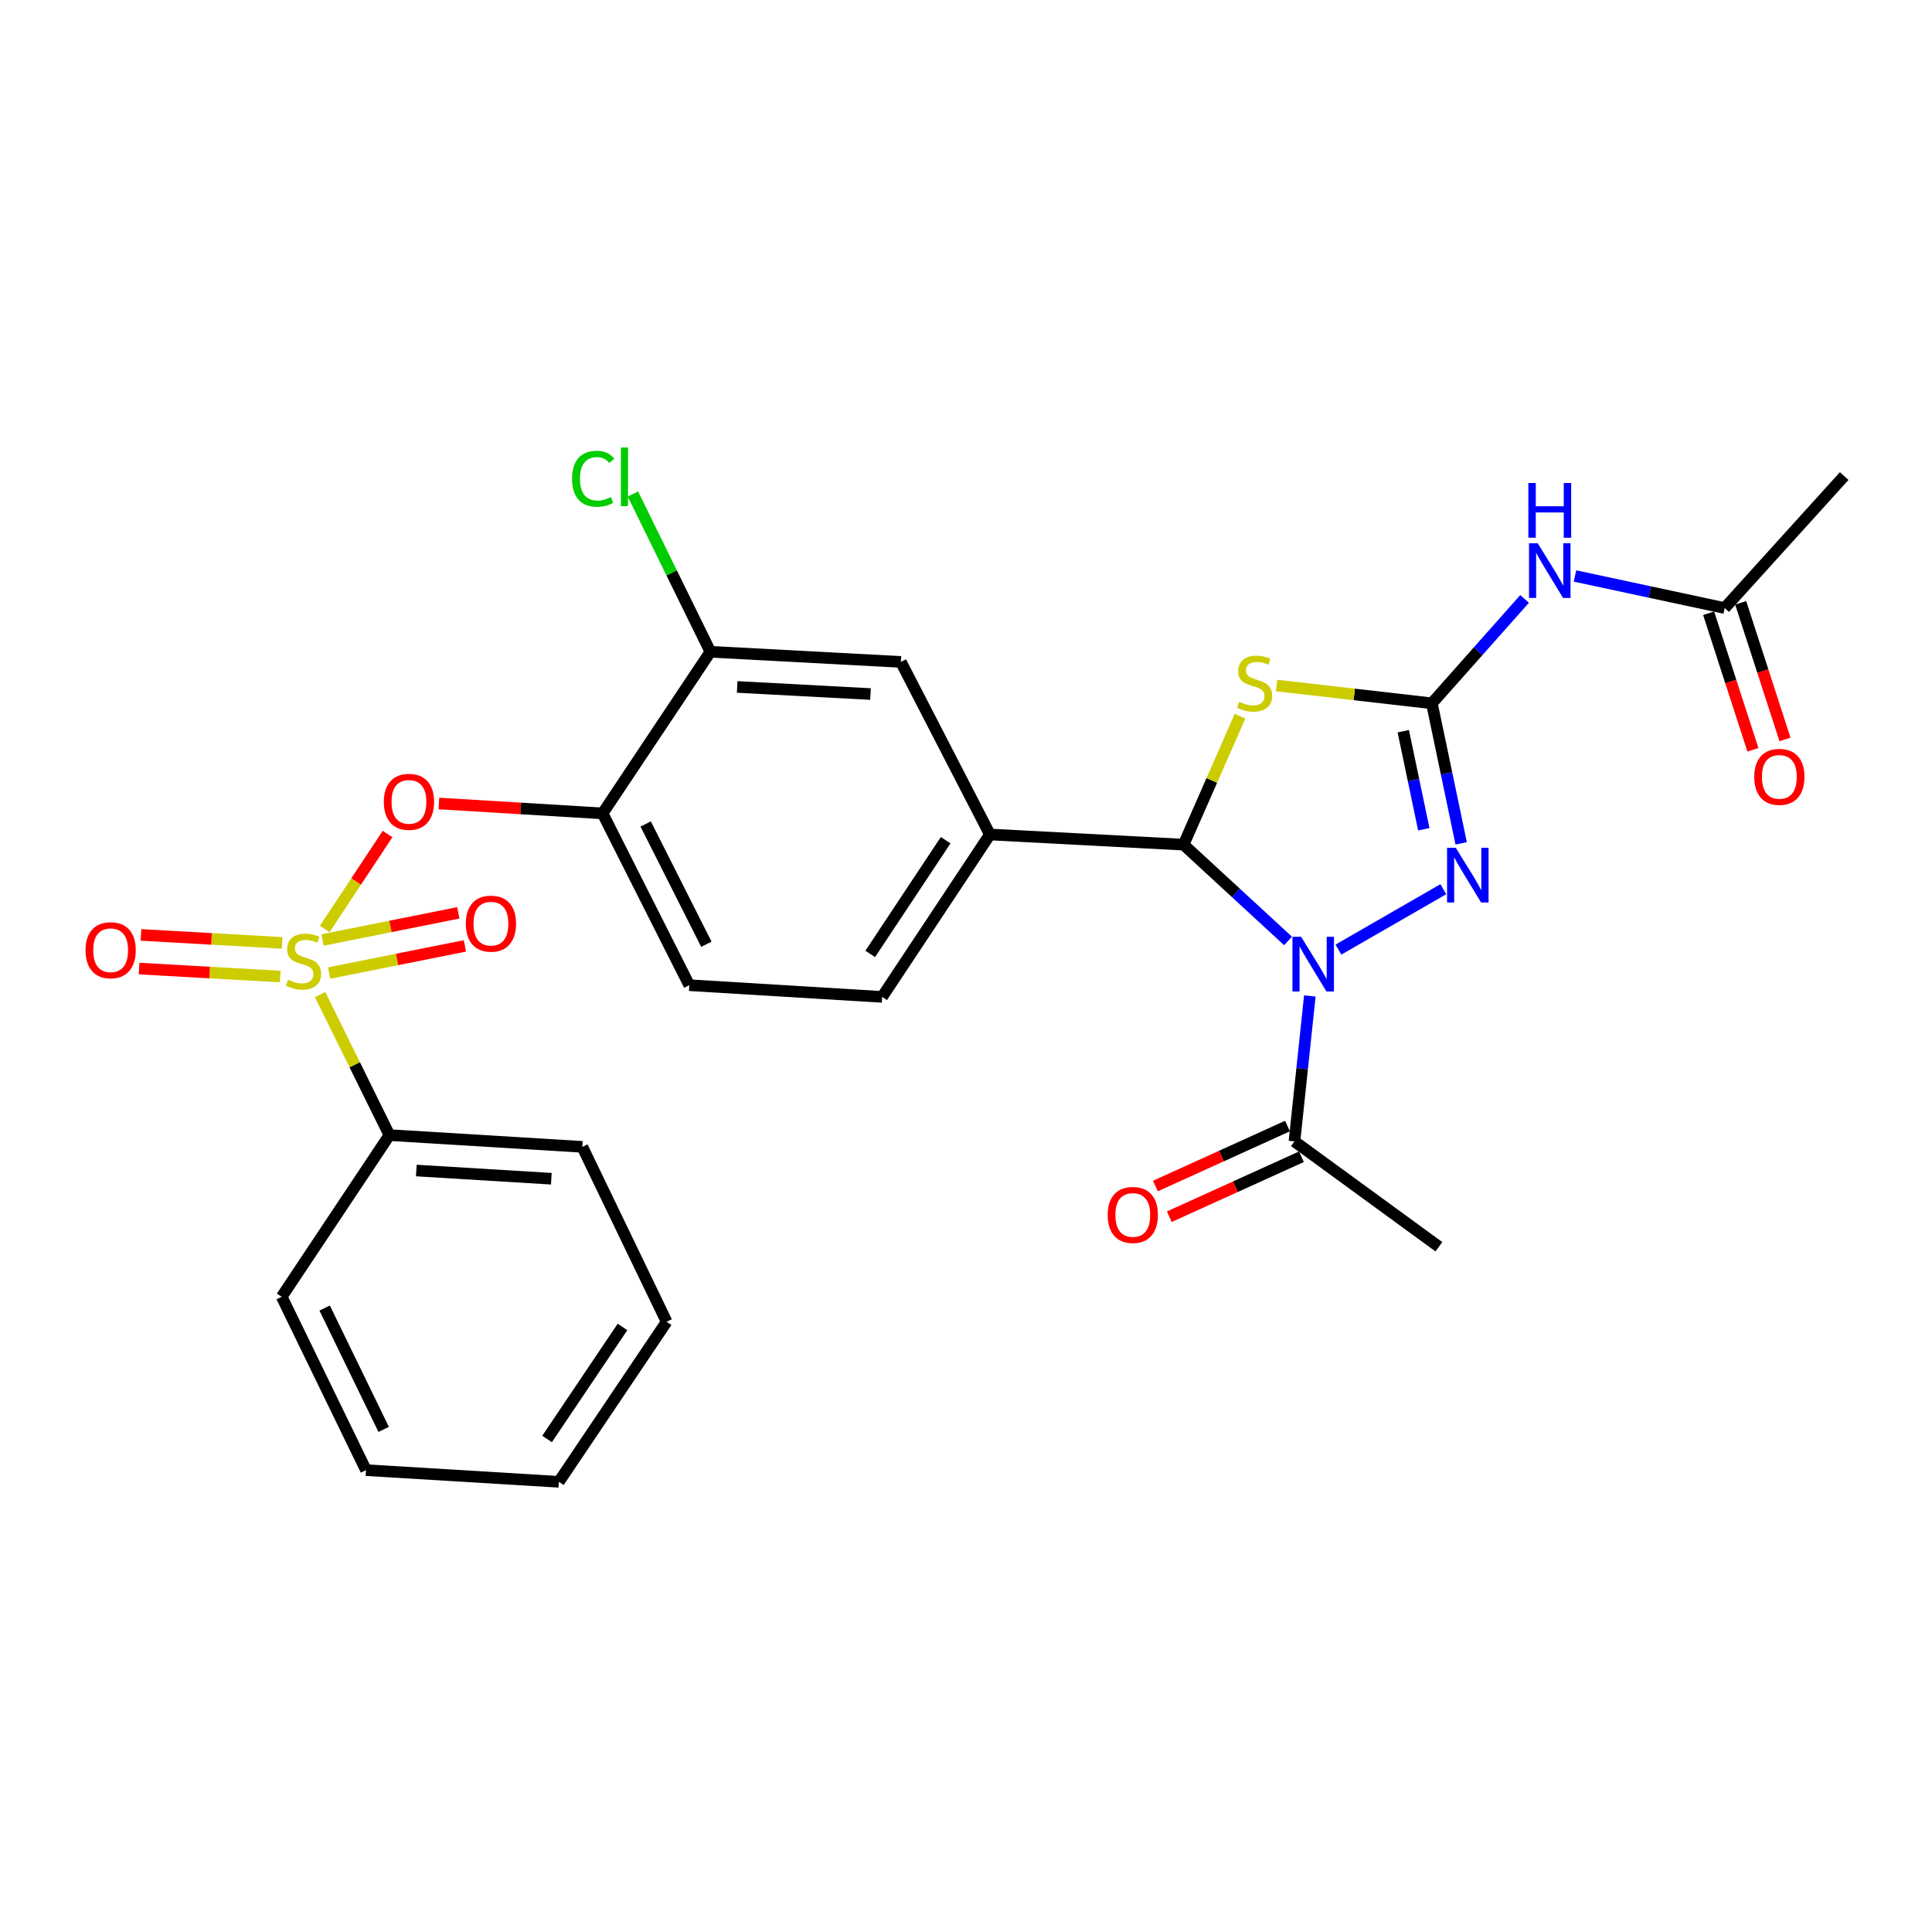 <?xml version='1.0' encoding='iso-8859-1'?>
<svg version='1.1' baseProfile='full'
              xmlns='http://www.w3.org/2000/svg'
                      xmlns:rdkit='http://www.rdkit.org/xml'
                      xmlns:xlink='http://www.w3.org/1999/xlink'
                  xml:space='preserve'
width='1000px' height='1000px' viewBox='0 0 1000 1000'>
<!-- END OF HEADER -->
<rect style='opacity:1.0;fill:#FFFFFF;stroke:none' width='1000' height='1000' x='0' y='0'> </rect>
<path class='bond-2' d='M 666.69,487.034 L 639.649,462.114' style='fill:none;fill-rule:evenodd;stroke:#0000FF;stroke-width:6px;stroke-linecap:butt;stroke-linejoin:miter;stroke-opacity:1' />
<path class='bond-2' d='M 639.649,462.114 L 612.609,437.194' style='fill:none;fill-rule:evenodd;stroke:#000000;stroke-width:6px;stroke-linecap:butt;stroke-linejoin:miter;stroke-opacity:1' />
<path class='bond-4' d='M 692.76,491.521 L 747.069,460.249' style='fill:none;fill-rule:evenodd;stroke:#0000FF;stroke-width:6px;stroke-linecap:butt;stroke-linejoin:miter;stroke-opacity:1' />
<path class='bond-7' d='M 677.97,515.501 L 673.99,553.141' style='fill:none;fill-rule:evenodd;stroke:#0000FF;stroke-width:6px;stroke-linecap:butt;stroke-linejoin:miter;stroke-opacity:1' />
<path class='bond-7' d='M 673.99,553.141 L 670.01,590.782' style='fill:none;fill-rule:evenodd;stroke:#000000;stroke-width:6px;stroke-linecap:butt;stroke-linejoin:miter;stroke-opacity:1' />
<path class='bond-0' d='M 168.089,480.814 L 184.344,456.251' style='fill:none;fill-rule:evenodd;stroke:#CCCC00;stroke-width:6px;stroke-linecap:butt;stroke-linejoin:miter;stroke-opacity:1' />
<path class='bond-0' d='M 184.344,456.251 L 200.598,431.687' style='fill:none;fill-rule:evenodd;stroke:#FF0000;stroke-width:6px;stroke-linecap:butt;stroke-linejoin:miter;stroke-opacity:1' />
<path class='bond-13' d='M 170.374,503.648 L 205.508,496.621' style='fill:none;fill-rule:evenodd;stroke:#CCCC00;stroke-width:6px;stroke-linecap:butt;stroke-linejoin:miter;stroke-opacity:1' />
<path class='bond-13' d='M 205.508,496.621 L 240.642,489.593' style='fill:none;fill-rule:evenodd;stroke:#FF0000;stroke-width:6px;stroke-linecap:butt;stroke-linejoin:miter;stroke-opacity:1' />
<path class='bond-13' d='M 166.952,486.543 L 202.087,479.515' style='fill:none;fill-rule:evenodd;stroke:#CCCC00;stroke-width:6px;stroke-linecap:butt;stroke-linejoin:miter;stroke-opacity:1' />
<path class='bond-13' d='M 202.087,479.515 L 237.221,472.488' style='fill:none;fill-rule:evenodd;stroke:#FF0000;stroke-width:6px;stroke-linecap:butt;stroke-linejoin:miter;stroke-opacity:1' />
<path class='bond-14' d='M 146.023,488.043 L 109.498,485.976' style='fill:none;fill-rule:evenodd;stroke:#CCCC00;stroke-width:6px;stroke-linecap:butt;stroke-linejoin:miter;stroke-opacity:1' />
<path class='bond-14' d='M 109.498,485.976 L 72.974,483.909' style='fill:none;fill-rule:evenodd;stroke:#FF0000;stroke-width:6px;stroke-linecap:butt;stroke-linejoin:miter;stroke-opacity:1' />
<path class='bond-14' d='M 145.037,505.459 L 108.513,503.392' style='fill:none;fill-rule:evenodd;stroke:#CCCC00;stroke-width:6px;stroke-linecap:butt;stroke-linejoin:miter;stroke-opacity:1' />
<path class='bond-14' d='M 108.513,503.392 L 71.988,501.325' style='fill:none;fill-rule:evenodd;stroke:#FF0000;stroke-width:6px;stroke-linecap:butt;stroke-linejoin:miter;stroke-opacity:1' />
<path class='bond-15' d='M 165.688,514.799 L 183.626,551.167' style='fill:none;fill-rule:evenodd;stroke:#CCCC00;stroke-width:6px;stroke-linecap:butt;stroke-linejoin:miter;stroke-opacity:1' />
<path class='bond-15' d='M 183.626,551.167 L 201.564,587.535' style='fill:none;fill-rule:evenodd;stroke:#000000;stroke-width:6px;stroke-linecap:butt;stroke-linejoin:miter;stroke-opacity:1' />
<path class='bond-1' d='M 741.134,364.035 L 748.719,400.278' style='fill:none;fill-rule:evenodd;stroke:#000000;stroke-width:6px;stroke-linecap:butt;stroke-linejoin:miter;stroke-opacity:1' />
<path class='bond-1' d='M 748.719,400.278 L 756.303,436.521' style='fill:none;fill-rule:evenodd;stroke:#0000FF;stroke-width:6px;stroke-linecap:butt;stroke-linejoin:miter;stroke-opacity:1' />
<path class='bond-1' d='M 726.335,378.481 L 731.644,403.851' style='fill:none;fill-rule:evenodd;stroke:#000000;stroke-width:6px;stroke-linecap:butt;stroke-linejoin:miter;stroke-opacity:1' />
<path class='bond-1' d='M 731.644,403.851 L 736.953,429.222' style='fill:none;fill-rule:evenodd;stroke:#0000FF;stroke-width:6px;stroke-linecap:butt;stroke-linejoin:miter;stroke-opacity:1' />
<path class='bond-5' d='M 741.134,364.035 L 765.128,337.019' style='fill:none;fill-rule:evenodd;stroke:#000000;stroke-width:6px;stroke-linecap:butt;stroke-linejoin:miter;stroke-opacity:1' />
<path class='bond-5' d='M 765.128,337.019 L 789.123,310.003' style='fill:none;fill-rule:evenodd;stroke:#0000FF;stroke-width:6px;stroke-linecap:butt;stroke-linejoin:miter;stroke-opacity:1' />
<path class='bond-28' d='M 741.134,364.035 L 700.955,359.43' style='fill:none;fill-rule:evenodd;stroke:#000000;stroke-width:6px;stroke-linecap:butt;stroke-linejoin:miter;stroke-opacity:1' />
<path class='bond-28' d='M 700.955,359.43 L 660.776,354.825' style='fill:none;fill-rule:evenodd;stroke:#CCCC00;stroke-width:6px;stroke-linecap:butt;stroke-linejoin:miter;stroke-opacity:1' />
<path class='bond-3' d='M 612.609,437.194 L 627.226,403.94' style='fill:none;fill-rule:evenodd;stroke:#000000;stroke-width:6px;stroke-linecap:butt;stroke-linejoin:miter;stroke-opacity:1' />
<path class='bond-3' d='M 627.226,403.94 L 641.842,370.685' style='fill:none;fill-rule:evenodd;stroke:#CCCC00;stroke-width:6px;stroke-linecap:butt;stroke-linejoin:miter;stroke-opacity:1' />
<path class='bond-8' d='M 612.609,437.194 L 512.372,431.932' style='fill:none;fill-rule:evenodd;stroke:#000000;stroke-width:6px;stroke-linecap:butt;stroke-linejoin:miter;stroke-opacity:1' />
<path class='bond-12' d='M 815.215,298.122 L 853.95,306.424' style='fill:none;fill-rule:evenodd;stroke:#0000FF;stroke-width:6px;stroke-linecap:butt;stroke-linejoin:miter;stroke-opacity:1' />
<path class='bond-12' d='M 853.95,306.424 L 892.686,314.726' style='fill:none;fill-rule:evenodd;stroke:#000000;stroke-width:6px;stroke-linecap:butt;stroke-linejoin:miter;stroke-opacity:1' />
<path class='bond-6' d='M 227.182,415.89 L 269.54,418.45' style='fill:none;fill-rule:evenodd;stroke:#FF0000;stroke-width:6px;stroke-linecap:butt;stroke-linejoin:miter;stroke-opacity:1' />
<path class='bond-6' d='M 269.54,418.45 L 311.899,421.01' style='fill:none;fill-rule:evenodd;stroke:#000000;stroke-width:6px;stroke-linecap:butt;stroke-linejoin:miter;stroke-opacity:1' />
<path class='bond-18' d='M 666.404,582.84 L 632.216,598.362' style='fill:none;fill-rule:evenodd;stroke:#000000;stroke-width:6px;stroke-linecap:butt;stroke-linejoin:miter;stroke-opacity:1' />
<path class='bond-18' d='M 632.216,598.362 L 598.027,613.884' style='fill:none;fill-rule:evenodd;stroke:#FF0000;stroke-width:6px;stroke-linecap:butt;stroke-linejoin:miter;stroke-opacity:1' />
<path class='bond-18' d='M 673.616,598.723 L 639.427,614.246' style='fill:none;fill-rule:evenodd;stroke:#000000;stroke-width:6px;stroke-linecap:butt;stroke-linejoin:miter;stroke-opacity:1' />
<path class='bond-18' d='M 639.427,614.246 L 605.239,629.768' style='fill:none;fill-rule:evenodd;stroke:#FF0000;stroke-width:6px;stroke-linecap:butt;stroke-linejoin:miter;stroke-opacity:1' />
<path class='bond-21' d='M 670.01,590.782 L 744.778,645.324' style='fill:none;fill-rule:evenodd;stroke:#000000;stroke-width:6px;stroke-linecap:butt;stroke-linejoin:miter;stroke-opacity:1' />
<path class='bond-11' d='M 512.372,431.932 L 466.3,342.608' style='fill:none;fill-rule:evenodd;stroke:#000000;stroke-width:6px;stroke-linecap:butt;stroke-linejoin:miter;stroke-opacity:1' />
<path class='bond-17' d='M 512.372,431.932 L 456.599,515.994' style='fill:none;fill-rule:evenodd;stroke:#000000;stroke-width:6px;stroke-linecap:butt;stroke-linejoin:miter;stroke-opacity:1' />
<path class='bond-17' d='M 489.47,434.897 L 450.429,493.741' style='fill:none;fill-rule:evenodd;stroke:#000000;stroke-width:6px;stroke-linecap:butt;stroke-linejoin:miter;stroke-opacity:1' />
<path class='bond-9' d='M 311.899,421.01 L 356.769,509.937' style='fill:none;fill-rule:evenodd;stroke:#000000;stroke-width:6px;stroke-linecap:butt;stroke-linejoin:miter;stroke-opacity:1' />
<path class='bond-9' d='M 334.203,426.491 L 365.613,488.74' style='fill:none;fill-rule:evenodd;stroke:#000000;stroke-width:6px;stroke-linecap:butt;stroke-linejoin:miter;stroke-opacity:1' />
<path class='bond-29' d='M 311.899,421.01 L 367.691,337.355' style='fill:none;fill-rule:evenodd;stroke:#000000;stroke-width:6px;stroke-linecap:butt;stroke-linejoin:miter;stroke-opacity:1' />
<path class='bond-10' d='M 367.691,337.355 L 466.3,342.608' style='fill:none;fill-rule:evenodd;stroke:#000000;stroke-width:6px;stroke-linecap:butt;stroke-linejoin:miter;stroke-opacity:1' />
<path class='bond-10' d='M 381.555,355.563 L 450.581,359.239' style='fill:none;fill-rule:evenodd;stroke:#000000;stroke-width:6px;stroke-linecap:butt;stroke-linejoin:miter;stroke-opacity:1' />
<path class='bond-20' d='M 367.691,337.355 L 347.641,296.524' style='fill:none;fill-rule:evenodd;stroke:#000000;stroke-width:6px;stroke-linecap:butt;stroke-linejoin:miter;stroke-opacity:1' />
<path class='bond-20' d='M 347.641,296.524 L 327.59,255.692' style='fill:none;fill-rule:evenodd;stroke:#00CC00;stroke-width:6px;stroke-linecap:butt;stroke-linejoin:miter;stroke-opacity:1' />
<path class='bond-19' d='M 884.389,317.416 L 895.85,352.759' style='fill:none;fill-rule:evenodd;stroke:#000000;stroke-width:6px;stroke-linecap:butt;stroke-linejoin:miter;stroke-opacity:1' />
<path class='bond-19' d='M 895.85,352.759 L 907.31,388.101' style='fill:none;fill-rule:evenodd;stroke:#FF0000;stroke-width:6px;stroke-linecap:butt;stroke-linejoin:miter;stroke-opacity:1' />
<path class='bond-19' d='M 900.983,312.036 L 912.443,347.378' style='fill:none;fill-rule:evenodd;stroke:#000000;stroke-width:6px;stroke-linecap:butt;stroke-linejoin:miter;stroke-opacity:1' />
<path class='bond-19' d='M 912.443,347.378 L 923.904,382.72' style='fill:none;fill-rule:evenodd;stroke:#FF0000;stroke-width:6px;stroke-linecap:butt;stroke-linejoin:miter;stroke-opacity:1' />
<path class='bond-22' d='M 892.686,314.726 L 954.545,246.412' style='fill:none;fill-rule:evenodd;stroke:#000000;stroke-width:6px;stroke-linecap:butt;stroke-linejoin:miter;stroke-opacity:1' />
<path class='bond-23' d='M 201.564,587.535 L 301.403,593.611' style='fill:none;fill-rule:evenodd;stroke:#000000;stroke-width:6px;stroke-linecap:butt;stroke-linejoin:miter;stroke-opacity:1' />
<path class='bond-23' d='M 215.48,605.858 L 285.368,610.112' style='fill:none;fill-rule:evenodd;stroke:#000000;stroke-width:6px;stroke-linecap:butt;stroke-linejoin:miter;stroke-opacity:1' />
<path class='bond-24' d='M 201.564,587.535 L 145.81,671.209' style='fill:none;fill-rule:evenodd;stroke:#000000;stroke-width:6px;stroke-linecap:butt;stroke-linejoin:miter;stroke-opacity:1' />
<path class='bond-16' d='M 356.769,509.937 L 456.599,515.994' style='fill:none;fill-rule:evenodd;stroke:#000000;stroke-width:6px;stroke-linecap:butt;stroke-linejoin:miter;stroke-opacity:1' />
<path class='bond-25' d='M 301.403,593.611 L 345.043,684.137' style='fill:none;fill-rule:evenodd;stroke:#000000;stroke-width:6px;stroke-linecap:butt;stroke-linejoin:miter;stroke-opacity:1' />
<path class='bond-26' d='M 145.81,671.209 L 189.44,760.941' style='fill:none;fill-rule:evenodd;stroke:#000000;stroke-width:6px;stroke-linecap:butt;stroke-linejoin:miter;stroke-opacity:1' />
<path class='bond-26' d='M 168.043,677.041 L 198.584,739.853' style='fill:none;fill-rule:evenodd;stroke:#000000;stroke-width:6px;stroke-linecap:butt;stroke-linejoin:miter;stroke-opacity:1' />
<path class='bond-30' d='M 345.043,684.137 L 289.27,766.988' style='fill:none;fill-rule:evenodd;stroke:#000000;stroke-width:6px;stroke-linecap:butt;stroke-linejoin:miter;stroke-opacity:1' />
<path class='bond-30' d='M 322.206,686.824 L 283.165,744.819' style='fill:none;fill-rule:evenodd;stroke:#000000;stroke-width:6px;stroke-linecap:butt;stroke-linejoin:miter;stroke-opacity:1' />
<path class='bond-27' d='M 189.44,760.941 L 289.27,766.988' style='fill:none;fill-rule:evenodd;stroke:#000000;stroke-width:6px;stroke-linecap:butt;stroke-linejoin:miter;stroke-opacity:1' />
<path  class='atom-0' d='M 673.451 484.874
L 682.731 499.874
Q 683.651 501.354, 685.131 504.034
Q 686.611 506.714, 686.691 506.874
L 686.691 484.874
L 690.451 484.874
L 690.451 513.194
L 686.571 513.194
L 676.611 496.794
Q 675.451 494.874, 674.211 492.674
Q 673.011 490.474, 672.651 489.794
L 672.651 513.194
L 668.971 513.194
L 668.971 484.874
L 673.451 484.874
' fill='#0000FF'/>
<path  class='atom-1' d='M 149.11 507.126
Q 149.43 507.246, 150.75 507.806
Q 152.07 508.366, 153.51 508.726
Q 154.99 509.046, 156.43 509.046
Q 159.11 509.046, 160.67 507.766
Q 162.23 506.446, 162.23 504.166
Q 162.23 502.606, 161.43 501.646
Q 160.67 500.686, 159.47 500.166
Q 158.27 499.646, 156.27 499.046
Q 153.75 498.286, 152.23 497.566
Q 150.75 496.846, 149.67 495.326
Q 148.63 493.806, 148.63 491.246
Q 148.63 487.686, 151.03 485.486
Q 153.47 483.286, 158.27 483.286
Q 161.55 483.286, 165.27 484.846
L 164.35 487.926
Q 160.95 486.526, 158.39 486.526
Q 155.63 486.526, 154.11 487.686
Q 152.59 488.806, 152.63 490.766
Q 152.63 492.286, 153.39 493.206
Q 154.19 494.126, 155.31 494.646
Q 156.47 495.166, 158.39 495.766
Q 160.95 496.566, 162.47 497.366
Q 163.99 498.166, 165.07 499.806
Q 166.19 501.406, 166.19 504.166
Q 166.19 508.086, 163.55 510.206
Q 160.95 512.286, 156.59 512.286
Q 154.07 512.286, 152.15 511.726
Q 150.27 511.206, 148.03 510.286
L 149.11 507.126
' fill='#CCCC00'/>
<path  class='atom-4' d='M 641.387 363.24
Q 641.707 363.36, 643.027 363.92
Q 644.347 364.48, 645.787 364.84
Q 647.267 365.16, 648.707 365.16
Q 651.387 365.16, 652.947 363.88
Q 654.507 362.56, 654.507 360.28
Q 654.507 358.72, 653.707 357.76
Q 652.947 356.8, 651.747 356.28
Q 650.547 355.76, 648.547 355.16
Q 646.027 354.4, 644.507 353.68
Q 643.027 352.96, 641.947 351.44
Q 640.907 349.92, 640.907 347.36
Q 640.907 343.8, 643.307 341.6
Q 645.747 339.4, 650.547 339.4
Q 653.827 339.4, 657.547 340.96
L 656.627 344.04
Q 653.227 342.64, 650.667 342.64
Q 647.907 342.64, 646.387 343.8
Q 644.867 344.92, 644.907 346.88
Q 644.907 348.4, 645.667 349.32
Q 646.467 350.24, 647.587 350.76
Q 648.747 351.28, 650.667 351.88
Q 653.227 352.68, 654.747 353.48
Q 656.267 354.28, 657.347 355.92
Q 658.467 357.52, 658.467 360.28
Q 658.467 364.2, 655.827 366.32
Q 653.227 368.4, 648.867 368.4
Q 646.347 368.4, 644.427 367.84
Q 642.547 367.32, 640.307 366.4
L 641.387 363.24
' fill='#CCCC00'/>
<path  class='atom-5' d='M 753.482 438.792
L 762.762 453.792
Q 763.682 455.272, 765.162 457.952
Q 766.642 460.632, 766.722 460.792
L 766.722 438.792
L 770.482 438.792
L 770.482 467.112
L 766.602 467.112
L 756.642 450.712
Q 755.482 448.792, 754.242 446.592
Q 753.042 444.392, 752.682 443.712
L 752.682 467.112
L 749.002 467.112
L 749.002 438.792
L 753.482 438.792
' fill='#0000FF'/>
<path  class='atom-6' d='M 795.9 281.164
L 805.18 296.164
Q 806.1 297.644, 807.58 300.324
Q 809.06 303.004, 809.14 303.164
L 809.14 281.164
L 812.9 281.164
L 812.9 309.484
L 809.02 309.484
L 799.06 293.084
Q 797.9 291.164, 796.66 288.964
Q 795.46 286.764, 795.1 286.084
L 795.1 309.484
L 791.42 309.484
L 791.42 281.164
L 795.9 281.164
' fill='#0000FF'/>
<path  class='atom-6' d='M 791.08 250.012
L 794.92 250.012
L 794.92 262.052
L 809.4 262.052
L 809.4 250.012
L 813.24 250.012
L 813.24 278.332
L 809.4 278.332
L 809.4 265.252
L 794.92 265.252
L 794.92 278.332
L 791.08 278.332
L 791.08 250.012
' fill='#0000FF'/>
<path  class='atom-7' d='M 198.672 415.033
Q 198.672 408.233, 202.032 404.433
Q 205.392 400.633, 211.672 400.633
Q 217.952 400.633, 221.312 404.433
Q 224.672 408.233, 224.672 415.033
Q 224.672 421.913, 221.272 425.833
Q 217.872 429.713, 211.672 429.713
Q 205.432 429.713, 202.032 425.833
Q 198.672 421.953, 198.672 415.033
M 211.672 426.513
Q 215.992 426.513, 218.312 423.633
Q 220.672 420.713, 220.672 415.033
Q 220.672 409.473, 218.312 406.673
Q 215.992 403.833, 211.672 403.833
Q 207.352 403.833, 204.992 406.633
Q 202.672 409.433, 202.672 415.033
Q 202.672 420.753, 204.992 423.633
Q 207.352 426.513, 211.672 426.513
' fill='#FF0000'/>
<path  class='atom-14' d='M 241.11 478.084
Q 241.11 471.284, 244.47 467.484
Q 247.83 463.684, 254.11 463.684
Q 260.39 463.684, 263.75 467.484
Q 267.11 471.284, 267.11 478.084
Q 267.11 484.964, 263.71 488.884
Q 260.31 492.764, 254.11 492.764
Q 247.87 492.764, 244.47 488.884
Q 241.11 485.004, 241.11 478.084
M 254.11 489.564
Q 258.43 489.564, 260.75 486.684
Q 263.11 483.764, 263.11 478.084
Q 263.11 472.524, 260.75 469.724
Q 258.43 466.884, 254.11 466.884
Q 249.79 466.884, 247.43 469.684
Q 245.11 472.484, 245.11 478.084
Q 245.11 483.804, 247.43 486.684
Q 249.79 489.564, 254.11 489.564
' fill='#FF0000'/>
<path  class='atom-15' d='M 44.271 491.836
Q 44.271 485.036, 47.631 481.236
Q 50.991 477.436, 57.271 477.436
Q 63.551 477.436, 66.911 481.236
Q 70.271 485.036, 70.271 491.836
Q 70.271 498.716, 66.871 502.636
Q 63.471 506.516, 57.271 506.516
Q 51.031 506.516, 47.631 502.636
Q 44.271 498.756, 44.271 491.836
M 57.271 503.316
Q 61.591 503.316, 63.911 500.436
Q 66.271 497.516, 66.271 491.836
Q 66.271 486.276, 63.911 483.476
Q 61.591 480.636, 57.271 480.636
Q 52.951 480.636, 50.591 483.436
Q 48.271 486.236, 48.271 491.836
Q 48.271 497.556, 50.591 500.436
Q 52.951 503.316, 57.271 503.316
' fill='#FF0000'/>
<path  class='atom-19' d='M 573.336 628.851
Q 573.336 622.051, 576.696 618.251
Q 580.056 614.451, 586.336 614.451
Q 592.616 614.451, 595.976 618.251
Q 599.336 622.051, 599.336 628.851
Q 599.336 635.731, 595.936 639.651
Q 592.536 643.531, 586.336 643.531
Q 580.096 643.531, 576.696 639.651
Q 573.336 635.771, 573.336 628.851
M 586.336 640.331
Q 590.656 640.331, 592.976 637.451
Q 595.336 634.531, 595.336 628.851
Q 595.336 623.291, 592.976 620.491
Q 590.656 617.651, 586.336 617.651
Q 582.016 617.651, 579.656 620.451
Q 577.336 623.251, 577.336 628.851
Q 577.336 634.571, 579.656 637.451
Q 582.016 640.331, 586.336 640.331
' fill='#FF0000'/>
<path  class='atom-20' d='M 907.994 402.105
Q 907.994 395.305, 911.354 391.505
Q 914.714 387.705, 920.994 387.705
Q 927.274 387.705, 930.634 391.505
Q 933.994 395.305, 933.994 402.105
Q 933.994 408.985, 930.594 412.905
Q 927.194 416.785, 920.994 416.785
Q 914.754 416.785, 911.354 412.905
Q 907.994 409.025, 907.994 402.105
M 920.994 413.585
Q 925.314 413.585, 927.634 410.705
Q 929.994 407.785, 929.994 402.105
Q 929.994 396.545, 927.634 393.745
Q 925.314 390.905, 920.994 390.905
Q 916.674 390.905, 914.314 393.705
Q 911.994 396.505, 911.994 402.105
Q 911.994 407.825, 914.314 410.705
Q 916.674 413.585, 920.994 413.585
' fill='#FF0000'/>
<path  class='atom-21' d='M 296.108 247.79
Q 296.108 240.75, 299.388 237.07
Q 302.708 233.35, 308.988 233.35
Q 314.828 233.35, 317.948 237.47
L 315.308 239.63
Q 313.028 236.63, 308.988 236.63
Q 304.708 236.63, 302.428 239.51
Q 300.188 242.35, 300.188 247.79
Q 300.188 253.39, 302.508 256.27
Q 304.868 259.15, 309.428 259.15
Q 312.548 259.15, 316.188 257.27
L 317.308 260.27
Q 315.828 261.23, 313.588 261.79
Q 311.348 262.35, 308.868 262.35
Q 302.708 262.35, 299.388 258.59
Q 296.108 254.83, 296.108 247.79
' fill='#00CC00'/>
<path  class='atom-21' d='M 321.388 231.63
L 325.068 231.63
L 325.068 261.99
L 321.388 261.99
L 321.388 231.63
' fill='#00CC00'/>
</svg>
